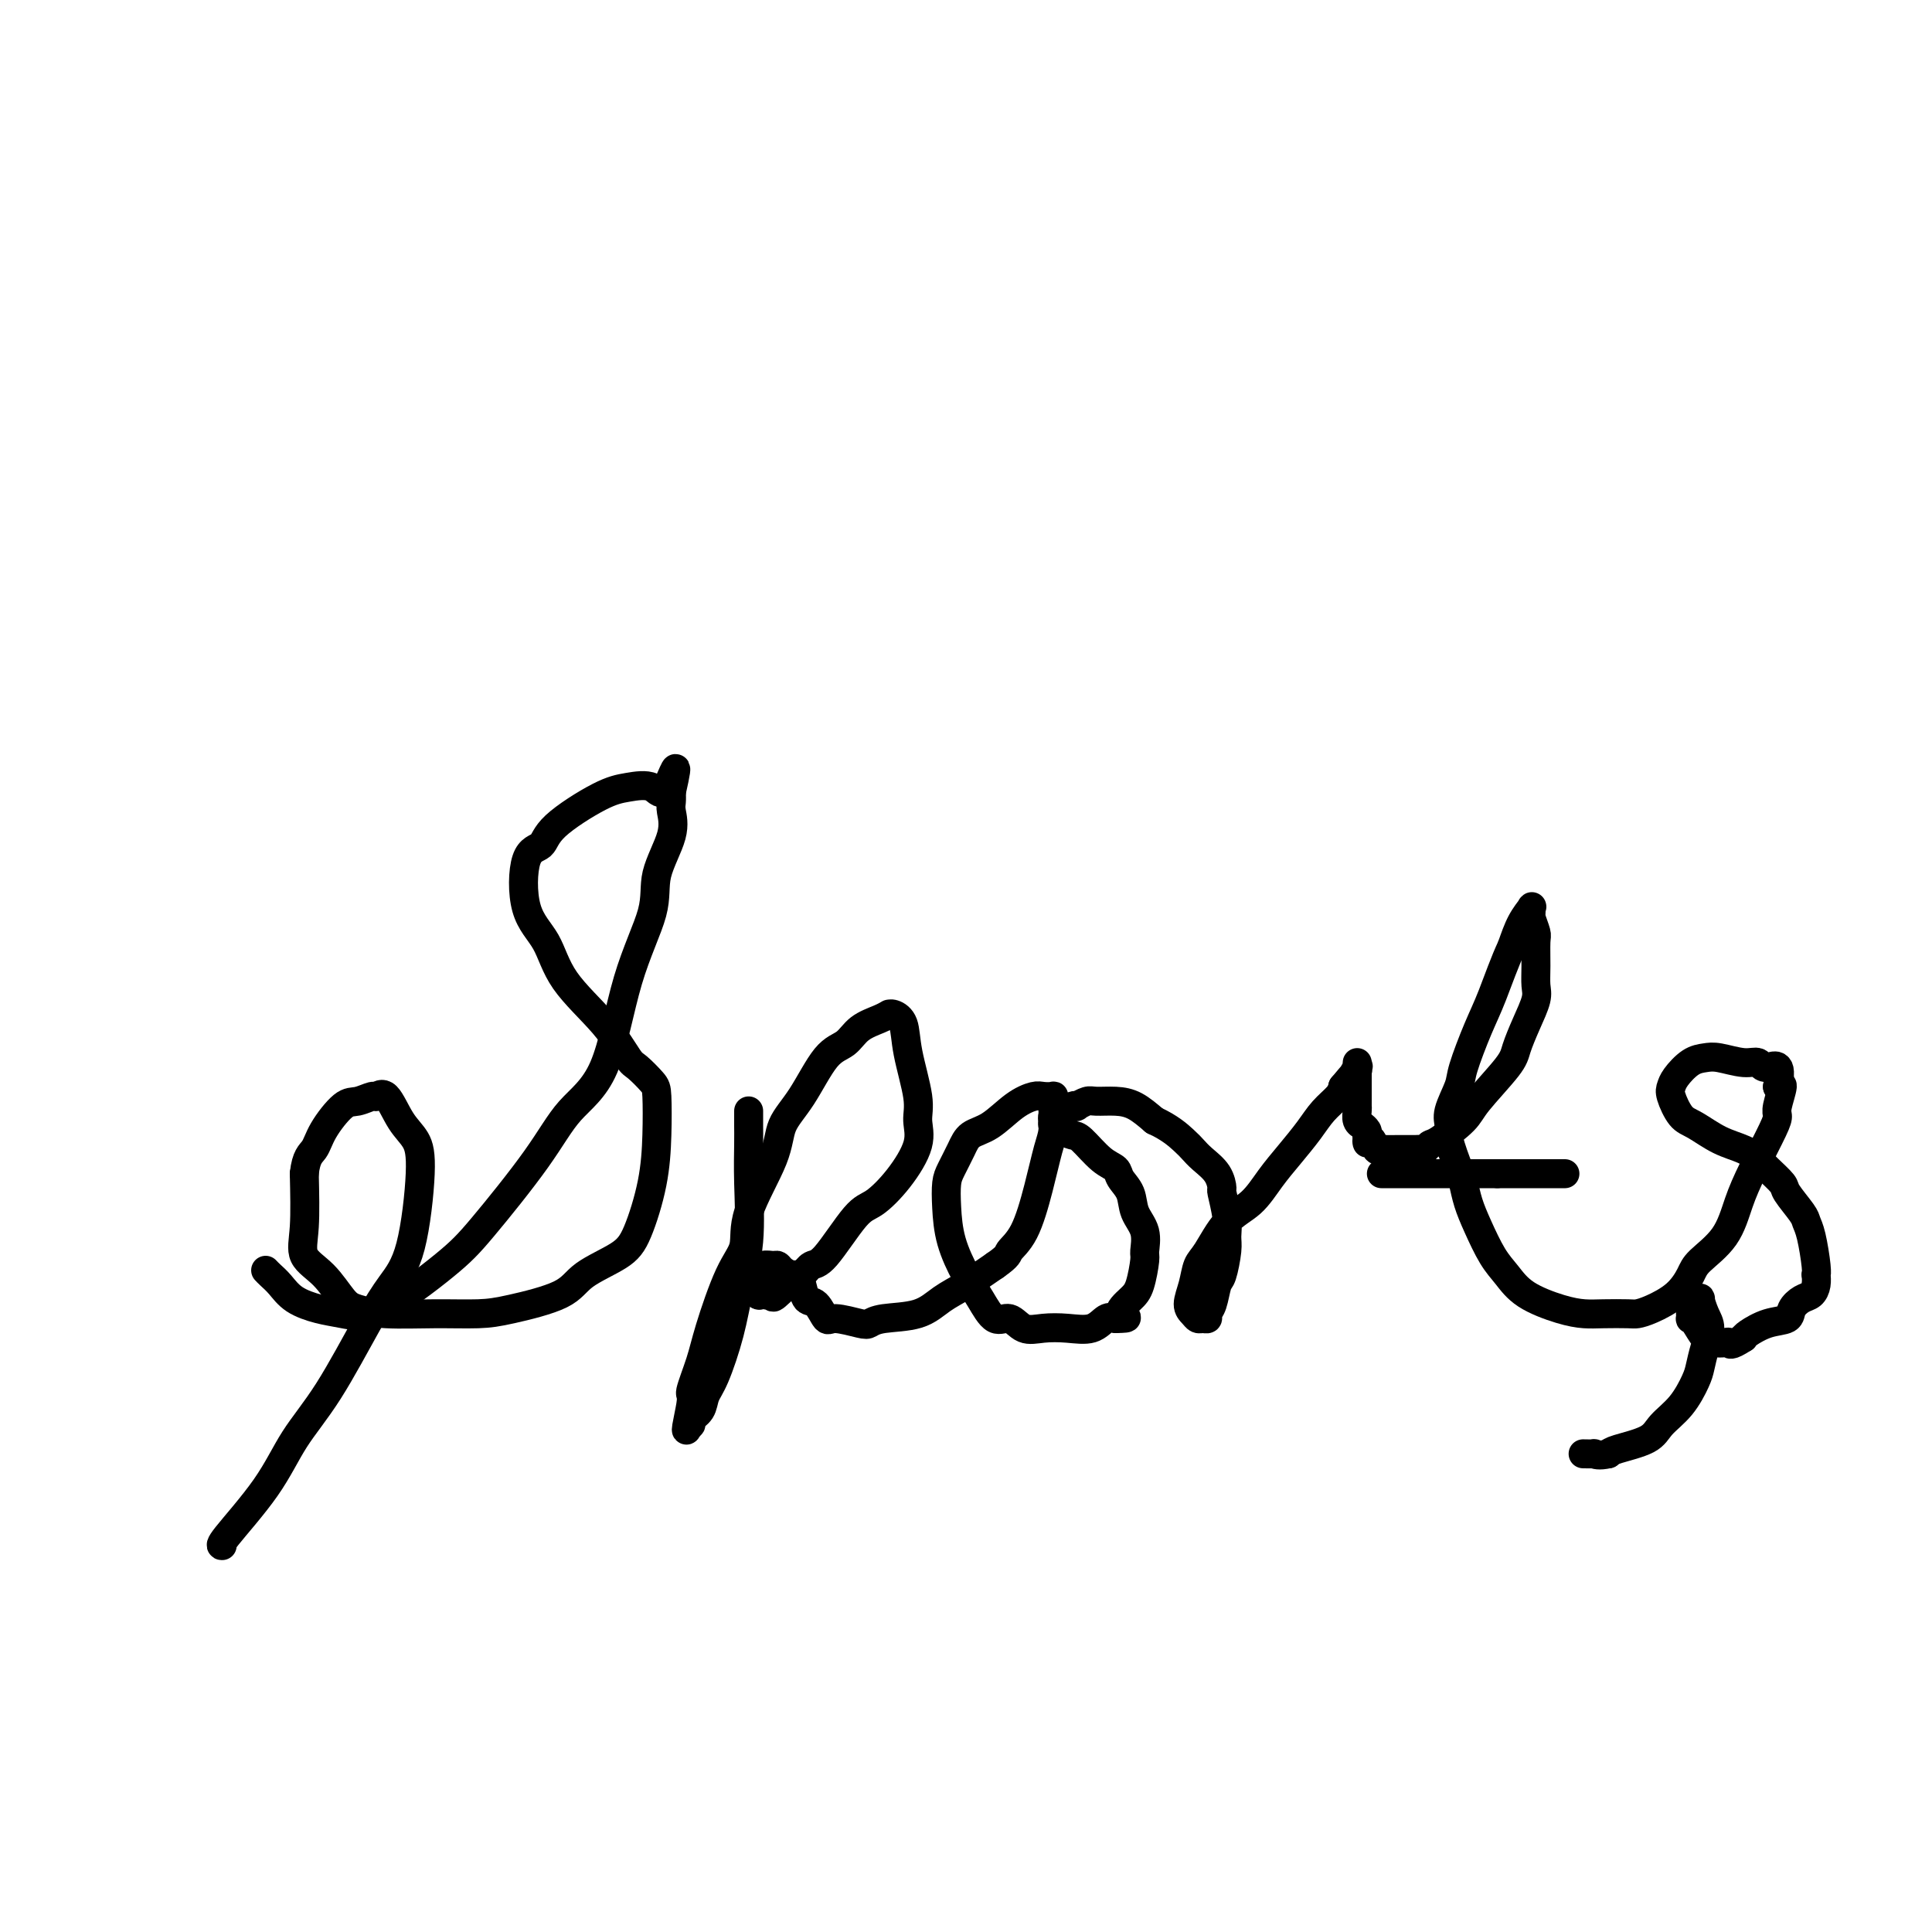 <svg viewBox='0 0 400 400' version='1.1' xmlns='http://www.w3.org/2000/svg' xmlns:xlink='http://www.w3.org/1999/xlink'><g fill='none' stroke='#000000' stroke-width='6' stroke-linecap='round' stroke-linejoin='round'><path d='M55,263c0.255,0.272 0.509,0.545 1,1c0.491,0.455 1.218,1.093 2,2c0.782,0.907 1.619,2.085 3,3c1.381,0.915 3.308,1.569 5,2c1.692,0.431 3.151,0.639 5,1c1.849,0.361 4.088,0.874 8,-1c3.912,-1.874 9.498,-6.135 13,-9c3.502,-2.865 4.920,-4.332 8,-8c3.080,-3.668 7.821,-9.536 11,-14c3.179,-4.464 4.796,-7.523 7,-10c2.204,-2.477 4.994,-4.370 7,-9c2.006,-4.630 3.227,-11.996 5,-18c1.773,-6.004 4.097,-10.644 5,-14c0.903,-3.356 0.386,-5.427 1,-8c0.614,-2.573 2.361,-5.648 3,-8c0.639,-2.352 0.172,-3.979 0,-5c-0.172,-1.021 -0.049,-1.434 0,-2c0.049,-0.566 0.025,-1.283 0,-2'/><path d='M139,164c2.056,-9.047 0.197,-3.166 -1,-1c-1.197,2.166 -1.733,0.615 -3,0c-1.267,-0.615 -3.264,-0.295 -5,0c-1.736,0.295 -3.211,0.567 -6,2c-2.789,1.433 -6.892,4.029 -9,6c-2.108,1.971 -2.221,3.318 -3,4c-0.779,0.682 -2.226,0.700 -3,3c-0.774,2.300 -0.877,6.883 0,10c0.877,3.117 2.733,4.770 4,7c1.267,2.230 1.943,5.038 4,8c2.057,2.962 5.493,6.077 8,9c2.507,2.923 4.084,5.653 5,7c0.916,1.347 1.172,1.310 2,2c0.828,0.690 2.227,2.106 3,3c0.773,0.894 0.920,1.267 1,3c0.080,1.733 0.093,4.826 0,8c-0.093,3.174 -0.290,6.428 -1,10c-0.710,3.572 -1.932,7.461 -3,10c-1.068,2.539 -1.983,3.728 -4,5c-2.017,1.272 -5.136,2.628 -7,4c-1.864,1.372 -2.472,2.761 -5,4c-2.528,1.239 -6.978,2.329 -10,3c-3.022,0.671 -4.618,0.923 -7,1c-2.382,0.077 -5.549,-0.019 -9,0c-3.451,0.019 -7.185,0.155 -10,0c-2.815,-0.155 -4.712,-0.602 -6,-1c-1.288,-0.398 -1.967,-0.748 -3,-2c-1.033,-1.252 -2.421,-3.408 -4,-5c-1.579,-1.592 -3.348,-2.621 -4,-4c-0.652,-1.379 -0.186,-3.108 0,-6c0.186,-2.892 0.093,-6.946 0,-11'/><path d='M63,243c0.387,-3.598 1.354,-4.092 2,-5c0.646,-0.908 0.970,-2.228 2,-4c1.030,-1.772 2.764,-3.996 4,-5c1.236,-1.004 1.972,-0.789 3,-1c1.028,-0.211 2.348,-0.847 3,-1c0.652,-0.153 0.635,0.179 1,0c0.365,-0.179 1.113,-0.867 2,0c0.887,0.867 1.914,3.290 3,5c1.086,1.710 2.230,2.707 3,4c0.770,1.293 1.167,2.881 1,7c-0.167,4.119 -0.897,10.769 -2,15c-1.103,4.231 -2.580,6.044 -4,8c-1.420,1.956 -2.784,4.055 -5,8c-2.216,3.945 -5.284,9.737 -8,14c-2.716,4.263 -5.081,6.999 -7,10c-1.919,3.001 -3.391,6.268 -6,10c-2.609,3.732 -6.356,7.928 -8,10c-1.644,2.072 -1.184,2.021 -1,2c0.184,-0.021 0.092,-0.010 0,0'/><path d='M155,230c-0.004,0.978 -0.007,1.956 0,3c0.007,1.044 0.025,2.154 0,4c-0.025,1.846 -0.093,4.427 0,8c0.093,3.573 0.347,8.139 0,12c-0.347,3.861 -1.296,7.016 -2,10c-0.704,2.984 -1.163,5.797 -2,9c-0.837,3.203 -2.053,6.796 -3,9c-0.947,2.204 -1.627,3.019 -2,4c-0.373,0.981 -0.440,2.129 -1,3c-0.560,0.871 -1.612,1.465 -2,2c-0.388,0.535 -0.111,1.010 0,1c0.111,-0.010 0.055,-0.505 0,-1'/><path d='M143,294c-1.829,5.148 -0.401,-0.482 0,-3c0.401,-2.518 -0.224,-1.925 0,-3c0.224,-1.075 1.299,-3.818 2,-6c0.701,-2.182 1.029,-3.804 2,-7c0.971,-3.196 2.587,-7.967 4,-11c1.413,-3.033 2.624,-4.327 3,-6c0.376,-1.673 -0.084,-3.726 1,-7c1.084,-3.274 3.711,-7.768 5,-11c1.289,-3.232 1.239,-5.201 2,-7c0.761,-1.799 2.332,-3.427 4,-6c1.668,-2.573 3.432,-6.091 5,-8c1.568,-1.909 2.942,-2.210 4,-3c1.058,-0.790 1.802,-2.069 3,-3c1.198,-0.931 2.850,-1.514 4,-2c1.150,-0.486 1.798,-0.876 2,-1c0.202,-0.124 -0.043,0.017 0,0c0.043,-0.017 0.375,-0.193 1,0c0.625,0.193 1.543,0.755 2,2c0.457,1.245 0.451,3.175 1,6c0.549,2.825 1.651,6.547 2,9c0.349,2.453 -0.056,3.638 0,5c0.056,1.362 0.573,2.901 0,5c-0.573,2.099 -2.237,4.757 -4,7c-1.763,2.243 -3.626,4.071 -5,5c-1.374,0.929 -2.258,0.959 -4,3c-1.742,2.041 -4.343,6.094 -6,8c-1.657,1.906 -2.369,1.667 -3,2c-0.631,0.333 -1.180,1.238 -2,2c-0.820,0.762 -1.910,1.381 -3,2'/><path d='M163,266c-4.597,4.650 -2.590,1.774 -2,1c0.590,-0.774 -0.238,0.555 -1,1c-0.762,0.445 -1.458,0.007 -2,0c-0.542,-0.007 -0.930,0.418 -1,0c-0.070,-0.418 0.176,-1.680 0,-2c-0.176,-0.320 -0.775,0.303 -1,0c-0.225,-0.303 -0.075,-1.530 0,-2c0.075,-0.470 0.075,-0.182 0,0c-0.075,0.182 -0.224,0.259 0,0c0.224,-0.259 0.820,-0.855 1,-1c0.180,-0.145 -0.055,0.160 0,0c0.055,-0.160 0.400,-0.785 1,-1c0.600,-0.215 1.456,-0.020 2,0c0.544,0.020 0.776,-0.134 1,0c0.224,0.134 0.441,0.555 1,1c0.559,0.445 1.462,0.915 2,1c0.538,0.085 0.711,-0.214 1,0c0.289,0.214 0.693,0.942 1,2c0.307,1.058 0.516,2.445 1,3c0.484,0.555 1.242,0.279 2,1c0.758,0.721 1.515,2.438 2,3c0.485,0.562 0.699,-0.033 2,0c1.301,0.033 3.691,0.693 5,1c1.309,0.307 1.538,0.260 2,0c0.462,-0.260 1.157,-0.733 3,-1c1.843,-0.267 4.834,-0.329 7,-1c2.166,-0.671 3.506,-1.950 5,-3c1.494,-1.050 3.141,-1.871 5,-3c1.859,-1.129 3.929,-2.564 6,-4'/><path d='M206,262c3.014,-2.099 2.549,-2.346 3,-3c0.451,-0.654 1.820,-1.717 3,-4c1.180,-2.283 2.173,-5.788 3,-9c0.827,-3.212 1.490,-6.131 2,-8c0.510,-1.869 0.868,-2.687 1,-4c0.132,-1.313 0.037,-3.123 0,-4c-0.037,-0.877 -0.016,-0.823 0,-1c0.016,-0.177 0.028,-0.584 0,-1c-0.028,-0.416 -0.095,-0.840 0,-1c0.095,-0.160 0.354,-0.058 0,0c-0.354,0.058 -1.320,0.070 -2,0c-0.680,-0.070 -1.074,-0.221 -2,0c-0.926,0.221 -2.384,0.815 -4,2c-1.616,1.185 -3.389,2.963 -5,4c-1.611,1.037 -3.059,1.335 -4,2c-0.941,0.665 -1.375,1.697 -2,3c-0.625,1.303 -1.441,2.875 -2,4c-0.559,1.125 -0.863,1.801 -1,3c-0.137,1.199 -0.109,2.922 0,5c0.109,2.078 0.297,4.513 1,7c0.703,2.487 1.920,5.028 3,7c1.080,1.972 2.024,3.376 3,5c0.976,1.624 1.985,3.468 3,4c1.015,0.532 2.036,-0.248 3,0c0.964,0.248 1.872,1.523 3,2c1.128,0.477 2.476,0.155 4,0c1.524,-0.155 3.223,-0.145 5,0c1.777,0.145 3.632,0.424 5,0c1.368,-0.424 2.248,-1.550 3,-2c0.752,-0.450 1.376,-0.225 2,0'/><path d='M231,273c4.001,-0.073 1.502,-0.255 1,-1c-0.502,-0.745 0.992,-2.054 2,-3c1.008,-0.946 1.531,-1.529 2,-3c0.469,-1.471 0.884,-3.828 1,-5c0.116,-1.172 -0.067,-1.157 0,-2c0.067,-0.843 0.384,-2.544 0,-4c-0.384,-1.456 -1.470,-2.667 -2,-4c-0.530,-1.333 -0.506,-2.788 -1,-4c-0.494,-1.212 -1.507,-2.180 -2,-3c-0.493,-0.820 -0.464,-1.490 -1,-2c-0.536,-0.510 -1.635,-0.859 -3,-2c-1.365,-1.141 -2.997,-3.075 -4,-4c-1.003,-0.925 -1.379,-0.840 -2,-1c-0.621,-0.160 -1.487,-0.564 -2,-1c-0.513,-0.436 -0.675,-0.904 -1,-1c-0.325,-0.096 -0.815,0.181 -1,0c-0.185,-0.181 -0.064,-0.819 0,-1c0.064,-0.181 0.072,0.096 0,0c-0.072,-0.096 -0.223,-0.565 0,-1c0.223,-0.435 0.820,-0.835 1,-1c0.180,-0.165 -0.059,-0.096 0,0c0.059,0.096 0.414,0.218 1,0c0.586,-0.218 1.401,-0.776 2,-1c0.599,-0.224 0.981,-0.113 1,0c0.019,0.113 -0.327,0.228 0,0c0.327,-0.228 1.325,-0.799 2,-1c0.675,-0.201 1.026,-0.033 2,0c0.974,0.033 2.570,-0.068 4,0c1.430,0.068 2.694,0.305 4,1c1.306,0.695 2.653,1.847 4,3'/><path d='M239,232c3.115,1.426 4.902,2.992 6,4c1.098,1.008 1.509,1.457 2,2c0.491,0.543 1.064,1.180 2,2c0.936,0.820 2.237,1.823 3,3c0.763,1.177 0.990,2.528 1,3c0.010,0.472 -0.196,0.063 0,1c0.196,0.937 0.796,3.218 1,5c0.204,1.782 0.014,3.065 0,4c-0.014,0.935 0.150,1.521 0,3c-0.150,1.479 -0.614,3.850 -1,5c-0.386,1.150 -0.695,1.078 -1,2c-0.305,0.922 -0.607,2.836 -1,4c-0.393,1.164 -0.878,1.577 -1,2c-0.122,0.423 0.121,0.855 0,1c-0.121,0.145 -0.604,0.003 -1,0c-0.396,-0.003 -0.706,0.133 -1,0c-0.294,-0.133 -0.572,-0.535 -1,-1c-0.428,-0.465 -1.008,-0.992 -1,-2c0.008,-1.008 0.602,-2.498 1,-4c0.398,-1.502 0.598,-3.016 1,-4c0.402,-0.984 1.005,-1.437 2,-3c0.995,-1.563 2.381,-4.234 4,-6c1.619,-1.766 3.472,-2.625 5,-4c1.528,-1.375 2.731,-3.264 4,-5c1.269,-1.736 2.602,-3.319 4,-5c1.398,-1.681 2.859,-3.461 4,-5c1.141,-1.539 1.961,-2.837 3,-4c1.039,-1.163 2.297,-2.189 3,-3c0.703,-0.811 0.852,-1.405 1,-2'/><path d='M278,225c5.033,-6.051 2.617,-2.678 2,-2c-0.617,0.678 0.567,-1.338 1,-2c0.433,-0.662 0.116,0.031 0,0c-0.116,-0.031 -0.031,-0.787 0,-1c0.031,-0.213 0.008,0.118 0,1c-0.008,0.882 -0.002,2.315 0,3c0.002,0.685 -0.000,0.621 0,1c0.000,0.379 0.004,1.202 0,2c-0.004,0.798 -0.015,1.573 0,2c0.015,0.427 0.056,0.506 0,1c-0.056,0.494 -0.207,1.403 0,2c0.207,0.597 0.774,0.881 1,1c0.226,0.119 0.112,0.073 0,0c-0.112,-0.073 -0.223,-0.174 0,0c0.223,0.174 0.778,0.621 1,1c0.222,0.379 0.111,0.689 0,1'/><path d='M283,235c0.261,2.580 -0.086,1.528 0,1c0.086,-0.528 0.603,-0.534 1,0c0.397,0.534 0.672,1.607 1,2c0.328,0.393 0.707,0.105 1,0c0.293,-0.105 0.498,-0.028 1,0c0.502,0.028 1.300,0.009 2,0c0.700,-0.009 1.301,-0.006 2,0c0.699,0.006 1.497,0.015 2,0c0.503,-0.015 0.712,-0.055 1,0c0.288,0.055 0.653,0.206 1,0c0.347,-0.206 0.674,-0.768 1,-1c0.326,-0.232 0.650,-0.132 2,-1c1.350,-0.868 3.726,-2.702 5,-4c1.274,-1.298 1.445,-2.059 3,-4c1.555,-1.941 4.494,-5.061 6,-7c1.506,-1.939 1.581,-2.698 2,-4c0.419,-1.302 1.184,-3.147 2,-5c0.816,-1.853 1.684,-3.713 2,-5c0.316,-1.287 0.081,-2.002 0,-3c-0.081,-0.998 -0.007,-2.281 0,-4c0.007,-1.719 -0.051,-3.875 0,-5c0.051,-1.125 0.211,-1.217 0,-2c-0.211,-0.783 -0.795,-2.255 -1,-3c-0.205,-0.745 -0.033,-0.763 0,-1c0.033,-0.237 -0.074,-0.692 0,-1c0.074,-0.308 0.328,-0.467 0,0c-0.328,0.467 -1.236,1.562 -2,3c-0.764,1.438 -1.382,3.219 -2,5'/><path d='M313,196c-1.390,2.886 -2.863,7.101 -4,10c-1.137,2.899 -1.936,4.481 -3,7c-1.064,2.519 -2.392,5.973 -3,8c-0.608,2.027 -0.496,2.626 -1,4c-0.504,1.374 -1.624,3.521 -2,5c-0.376,1.479 -0.007,2.288 0,3c0.007,0.712 -0.347,1.325 0,3c0.347,1.675 1.394,4.412 2,6c0.606,1.588 0.770,2.027 1,3c0.230,0.973 0.526,2.479 1,4c0.474,1.521 1.126,3.055 2,5c0.874,1.945 1.970,4.301 3,6c1.030,1.699 1.996,2.743 3,4c1.004,1.257 2.048,2.729 4,4c1.952,1.271 4.812,2.341 7,3c2.188,0.659 3.704,0.907 5,1c1.296,0.093 2.374,0.031 4,0c1.626,-0.031 3.801,-0.032 5,0c1.199,0.032 1.421,0.095 2,0c0.579,-0.095 1.517,-0.350 3,-1c1.483,-0.650 3.513,-1.694 5,-3c1.487,-1.306 2.430,-2.873 3,-4c0.570,-1.127 0.765,-1.814 2,-3c1.235,-1.186 3.508,-2.871 5,-5c1.492,-2.129 2.202,-4.704 3,-7c0.798,-2.296 1.682,-4.315 3,-7c1.318,-2.685 3.069,-6.037 4,-8c0.931,-1.963 1.043,-2.536 1,-3c-0.043,-0.464 -0.242,-0.817 0,-2c0.242,-1.183 0.926,-3.195 1,-4c0.074,-0.805 -0.463,-0.402 -1,0'/><path d='M368,225c1.340,-5.637 -0.809,-4.229 -2,-4c-1.191,0.229 -1.424,-0.722 -2,-1c-0.576,-0.278 -1.496,0.117 -3,0c-1.504,-0.117 -3.594,-0.747 -5,-1c-1.406,-0.253 -2.130,-0.131 -3,0c-0.870,0.131 -1.888,0.269 -3,1c-1.112,0.731 -2.319,2.053 -3,3c-0.681,0.947 -0.837,1.517 -1,2c-0.163,0.483 -0.333,0.878 0,2c0.333,1.122 1.167,2.972 2,4c0.833,1.028 1.664,1.233 3,2c1.336,0.767 3.178,2.097 5,3c1.822,0.903 3.624,1.381 5,2c1.376,0.619 2.327,1.381 3,2c0.673,0.619 1.069,1.096 2,2c0.931,0.904 2.396,2.234 3,3c0.604,0.766 0.348,0.968 1,2c0.652,1.032 2.213,2.894 3,4c0.787,1.106 0.799,1.458 1,2c0.201,0.542 0.590,1.275 1,3c0.410,1.725 0.840,4.441 1,6c0.160,1.559 0.052,1.961 0,2c-0.052,0.039 -0.046,-0.285 0,0c0.046,0.285 0.131,1.180 0,2c-0.131,0.820 -0.477,1.567 -1,2c-0.523,0.433 -1.222,0.554 -2,1c-0.778,0.446 -1.634,1.219 -2,2c-0.366,0.781 -0.242,1.570 -1,2c-0.758,0.430 -2.396,0.500 -4,1c-1.604,0.500 -3.172,1.428 -4,2c-0.828,0.572 -0.914,0.786 -1,1'/><path d='M361,277c-2.965,1.929 -2.878,1.253 -3,1c-0.122,-0.253 -0.453,-0.082 -1,0c-0.547,0.082 -1.309,0.076 -2,0c-0.691,-0.076 -1.309,-0.221 -2,-1c-0.691,-0.779 -1.453,-2.194 -2,-3c-0.547,-0.806 -0.879,-1.005 -1,-1c-0.121,0.005 -0.033,0.214 0,0c0.033,-0.214 0.009,-0.849 0,-1c-0.009,-0.151 -0.004,0.184 0,0c0.004,-0.184 0.005,-0.886 0,-1c-0.005,-0.114 -0.016,0.362 0,0c0.016,-0.362 0.061,-1.560 0,-2c-0.061,-0.440 -0.227,-0.120 0,0c0.227,0.120 0.848,0.041 1,0c0.152,-0.041 -0.165,-0.045 0,0c0.165,0.045 0.812,0.139 1,0c0.188,-0.139 -0.082,-0.511 0,0c0.082,0.511 0.518,1.906 1,3c0.482,1.094 1.011,1.888 1,3c-0.011,1.112 -0.563,2.541 -1,4c-0.437,1.459 -0.760,2.947 -1,4c-0.240,1.053 -0.397,1.672 -1,3c-0.603,1.328 -1.653,3.364 -3,5c-1.347,1.636 -2.990,2.871 -4,4c-1.010,1.129 -1.387,2.150 -3,3c-1.613,0.850 -4.461,1.529 -6,2c-1.539,0.471 -1.770,0.736 -2,1'/><path d='M333,301c-1.949,0.464 -2.821,0.124 -3,0c-0.179,-0.124 0.337,-0.033 0,0c-0.337,0.033 -1.525,0.010 -2,0c-0.475,-0.010 -0.238,-0.005 0,0'/><path d='M286,243c0.776,0.000 1.552,0.000 2,0c0.448,0.000 0.567,-0.000 2,0c1.433,0.000 4.181,0.000 6,0c1.819,0.000 2.708,0.000 4,0c1.292,0.000 2.986,0.000 4,0c1.014,-0.000 1.346,0.000 2,0c0.654,0.000 1.628,0.000 2,0c0.372,0.000 0.141,-0.000 0,0c-0.141,0.000 -0.192,0.000 0,0c0.192,0.000 0.626,0.000 1,0c0.374,0.000 0.687,0.000 1,0'/><path d='M310,243c4.170,0.000 2.595,-0.000 2,0c-0.595,0.000 -0.209,0.000 1,0c1.209,0.000 3.240,0.000 4,0c0.760,0.000 0.249,0.000 0,0c-0.249,-0.000 -0.235,0.000 0,0c0.235,0.000 0.693,0.000 1,0c0.307,0.000 0.464,-0.000 1,0c0.536,0.000 1.450,0.000 2,0c0.550,0.000 0.735,0.000 1,0c0.265,0.000 0.610,0.000 1,0c0.390,0.000 0.826,0.000 1,0c0.174,0.000 0.087,0.000 0,0'/></g>
</svg>